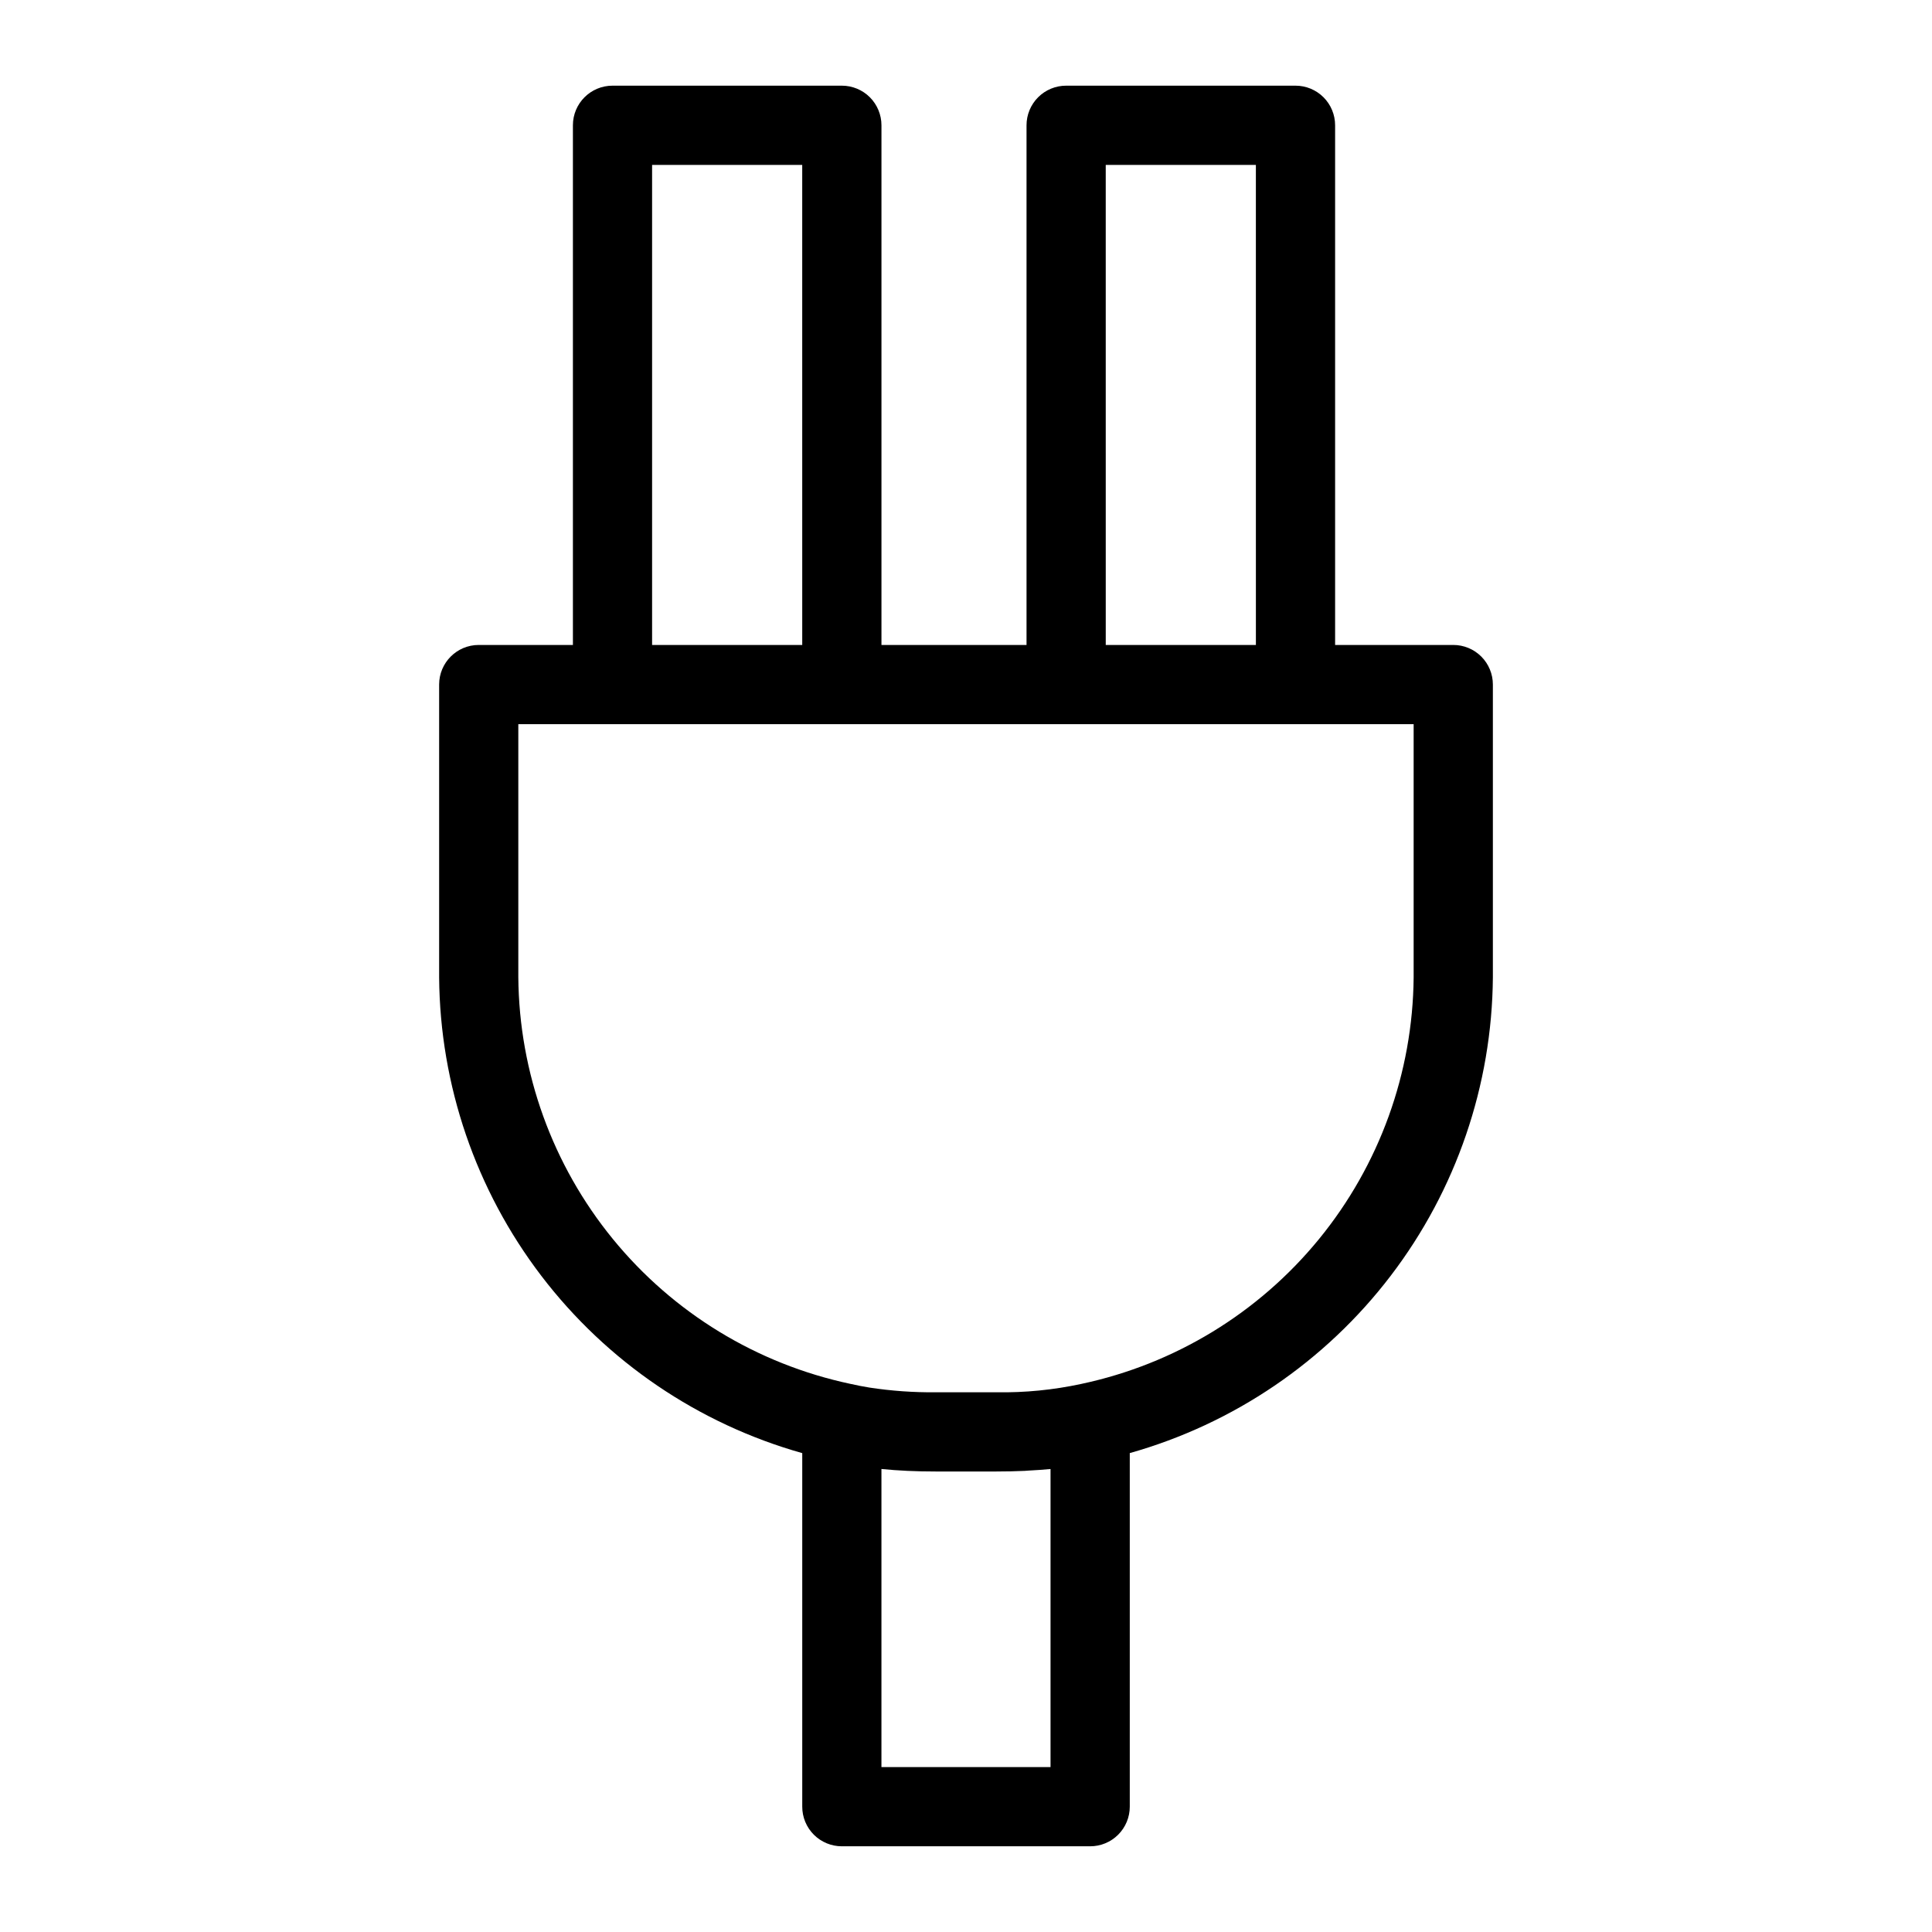 <?xml version="1.0" encoding="UTF-8"?>
<!-- Uploaded to: ICON Repo, www.svgrepo.com, Generator: ICON Repo Mixer Tools -->
<svg fill="#000000" width="800px" height="800px" version="1.1" viewBox="144 144 512 512" xmlns="http://www.w3.org/2000/svg">
 <path d="m529.13 314.92h-31.312v-137.72c0-2.785-1.105-5.453-3.074-7.422s-4.641-3.074-7.422-3.074h-60.785c-2.781 0-5.453 1.105-7.422 3.074s-3.074 4.637-3.074 7.422v137.72h-38.445v-137.72c0-2.781-1.109-5.453-3.074-7.422-1.969-1.969-4.641-3.074-7.422-3.074h-60.777c-5.797 0-10.496 4.699-10.496 10.496v137.72h-24.957c-5.797 0-10.496 4.699-10.496 10.496v77.598c0.223 28.602 9.727 56.359 27.078 79.094 17.355 22.738 41.621 39.227 69.152 46.984v93.699c-0.004 2.785 1.105 5.453 3.07 7.422 1.969 1.969 4.641 3.074 7.426 3.074h65.805c2.785 0 5.453-1.105 7.422-3.074s3.074-4.637 3.074-7.422v-93.707c27.527-7.762 51.789-24.25 69.145-46.984 17.352-22.73 26.855-50.484 27.082-79.086v-77.598c0-2.781-1.105-5.453-3.074-7.422s-4.637-3.074-7.422-3.074zm-92.098-127.22h39.789l0.004 127.22h-39.789zm-120.22 0h39.785l0.004 127.22h-39.789zm105.59 424.6h-44.812v-79.004c2.227 0.223 4.516 0.391 6.898 0.5 2.387 0.109 4.859 0.164 7.441 0.164h16.133c2.594 0 5.078-0.055 7.469-0.164 0.418-0.02 0.793-0.062 1.207-0.086 1.93-0.105 3.84-0.223 5.664-0.406zm96.227-209.28c-0.223 25.305-9.074 49.773-25.094 69.363-16.016 19.59-38.238 33.125-62.996 38.371-7.383 1.594-14.926 2.336-22.477 2.215h-16.133c-5.856 0.055-11.707-0.363-17.496-1.246-1.707-0.277-3.367-0.598-4.988-0.969l-0.156-0.031h-0.004c-24.723-5.269-46.906-18.816-62.891-38.398-15.988-19.578-24.816-44.027-25.035-69.305v-67.102h237.27z"/>
</svg>